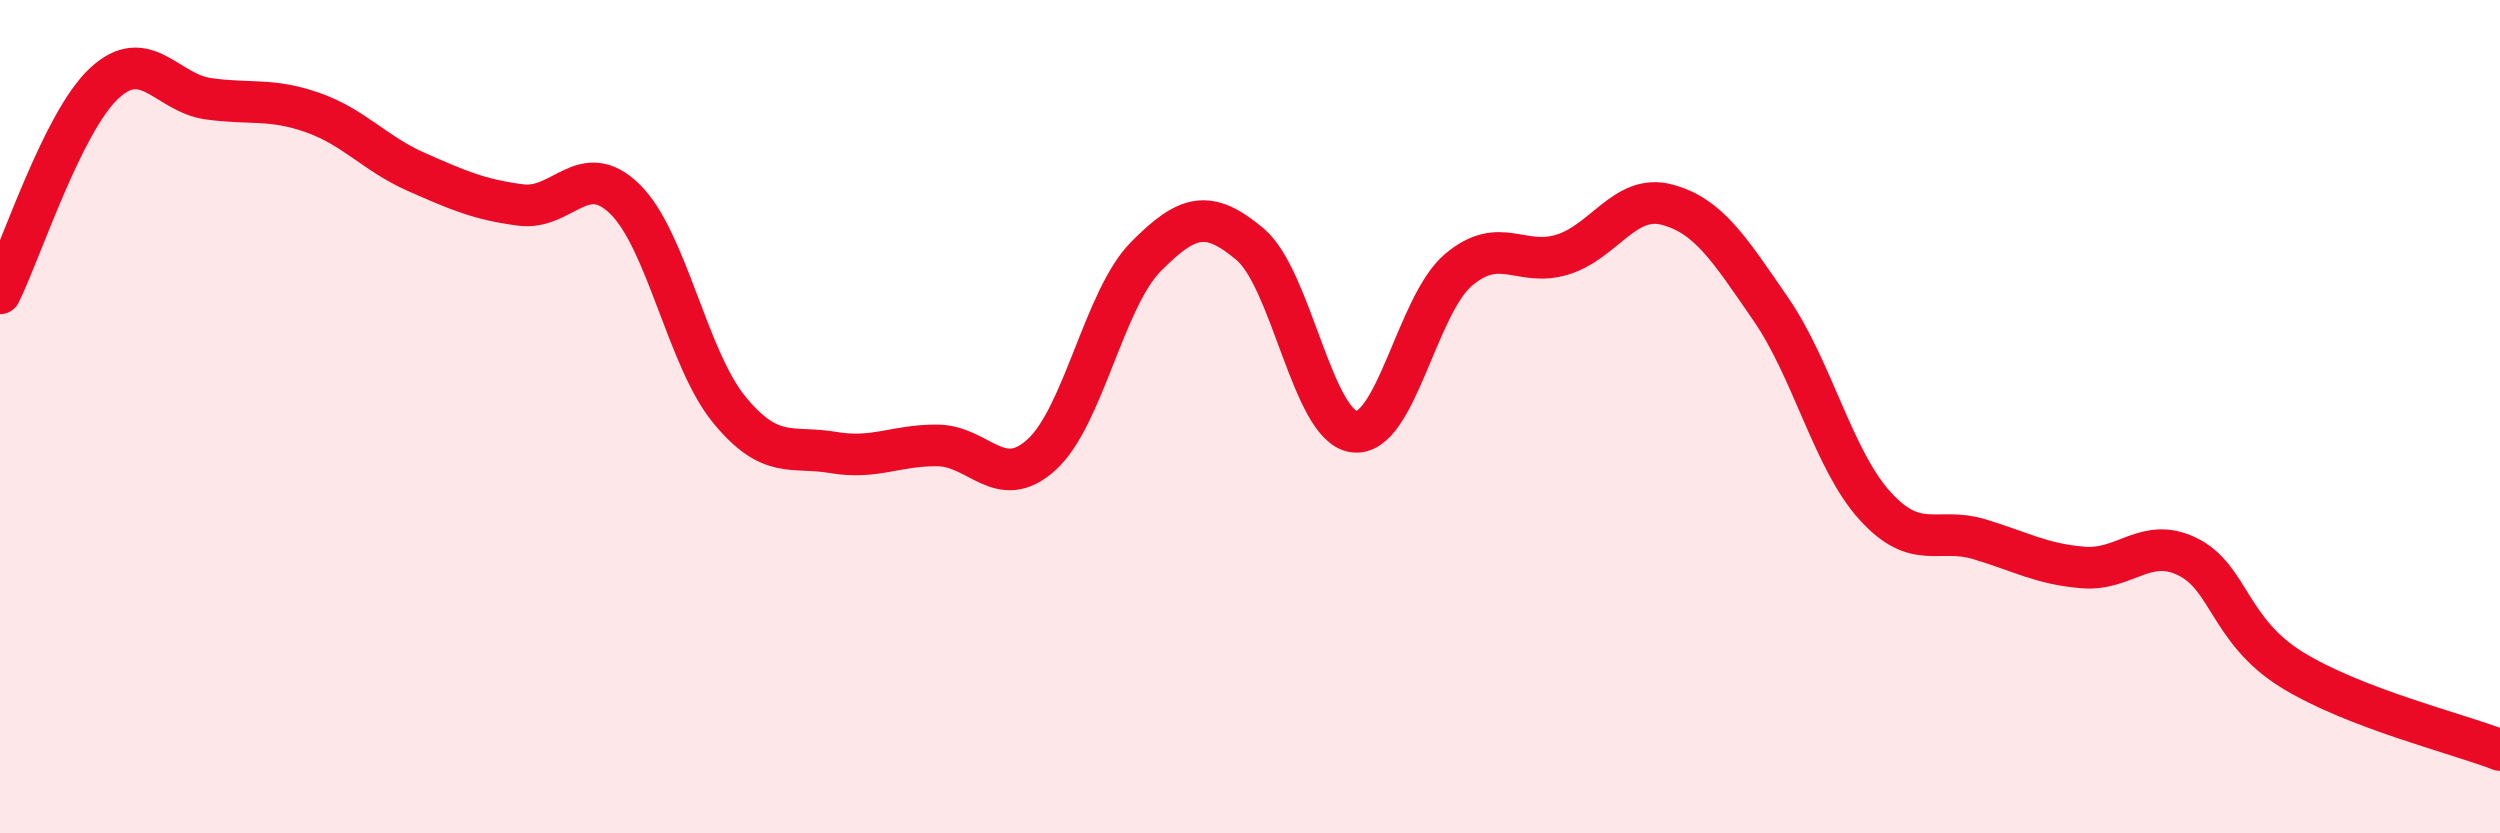 
    <svg width="60" height="20" viewBox="0 0 60 20" xmlns="http://www.w3.org/2000/svg">
      <path
        d="M 0,7.04 C 0.5,6.03 1.5,2.93 2.5,2 C 3.5,1.07 4,2.23 5,2.37 C 6,2.51 6.5,2.35 7.5,2.7 C 8.5,3.05 9,3.69 10,4.13 C 11,4.57 11.5,4.79 12.5,4.92 C 13.5,5.05 14,3.8 15,4.78 C 16,5.76 16.5,8.61 17.5,9.83 C 18.5,11.05 19,10.69 20,10.86 C 21,11.03 21.5,10.68 22.5,10.69 C 23.5,10.7 24,11.82 25,10.91 C 26,10 26.5,7.17 27.5,6.16 C 28.5,5.15 29,5.02 30,5.86 C 31,6.7 31.5,10.24 32.5,10.36 C 33.5,10.48 34,7.33 35,6.48 C 36,5.63 36.5,6.42 37.5,6.11 C 38.5,5.8 39,4.65 40,4.91 C 41,5.17 41.5,5.97 42.5,7.42 C 43.5,8.87 44,11.04 45,12.14 C 46,13.24 46.5,12.64 47.5,12.94 C 48.5,13.24 49,13.54 50,13.62 C 51,13.7 51.5,12.87 52.5,13.36 C 53.5,13.85 53.5,15.14 55,16.07 C 56.5,17 59,17.61 60,18L60 20L0 20Z"
        fill="#EB0A25"
        opacity="0.1"
        stroke-linecap="round"
        stroke-linejoin="round"
      />
      <path
        d="M 0,7.04 C 0.5,6.03 1.5,2.93 2.5,2 C 3.5,1.07 4,2.23 5,2.37 C 6,2.51 6.5,2.35 7.5,2.7 C 8.5,3.05 9,3.69 10,4.13 C 11,4.57 11.5,4.79 12.5,4.92 C 13.5,5.05 14,3.8 15,4.78 C 16,5.76 16.5,8.61 17.5,9.83 C 18.5,11.05 19,10.69 20,10.86 C 21,11.03 21.5,10.68 22.5,10.69 C 23.5,10.7 24,11.82 25,10.91 C 26,10 26.5,7.17 27.5,6.16 C 28.5,5.15 29,5.02 30,5.86 C 31,6.7 31.5,10.24 32.5,10.36 C 33.5,10.48 34,7.33 35,6.48 C 36,5.63 36.5,6.42 37.5,6.11 C 38.5,5.8 39,4.65 40,4.91 C 41,5.17 41.5,5.97 42.5,7.42 C 43.5,8.87 44,11.04 45,12.14 C 46,13.24 46.5,12.64 47.5,12.94 C 48.5,13.24 49,13.54 50,13.62 C 51,13.7 51.5,12.87 52.5,13.36 C 53.5,13.85 53.5,15.14 55,16.07 C 56.5,17 59,17.61 60,18"
        stroke="#EB0A25"
        stroke-width="1"
        fill="none"
        stroke-linecap="round"
        stroke-linejoin="round"
      />
    </svg>
  